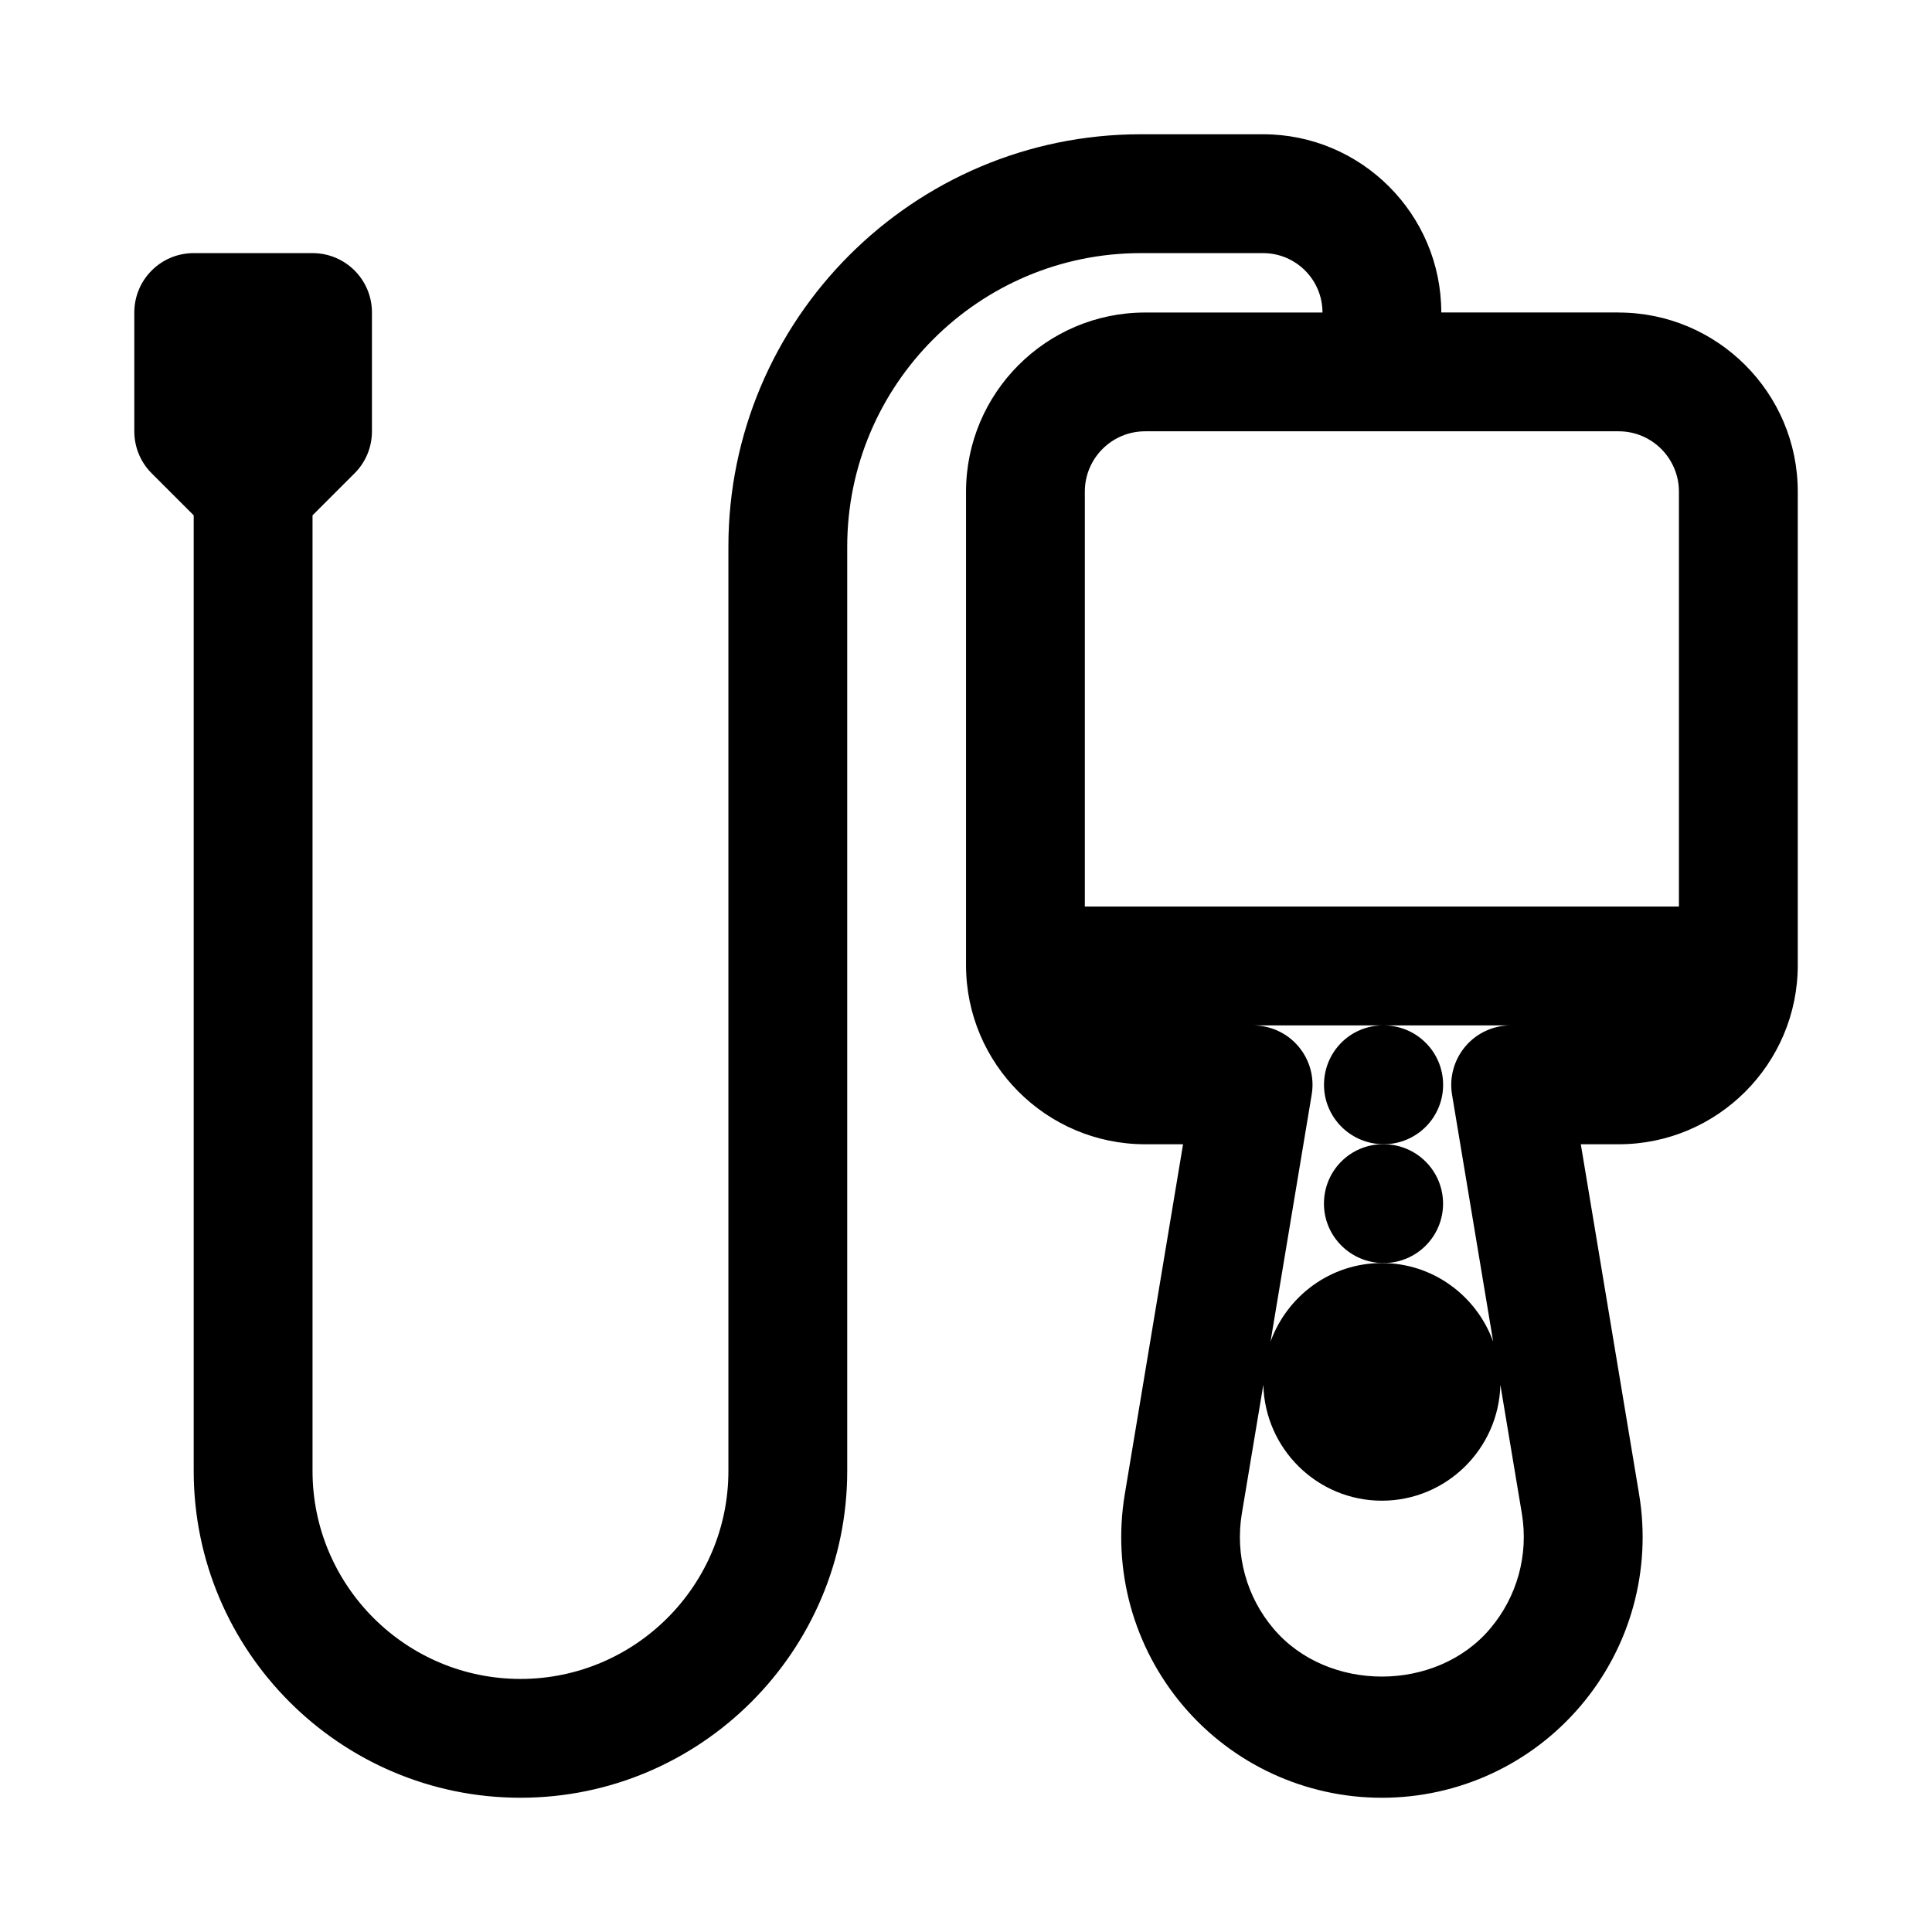 <?xml version="1.0" encoding="UTF-8"?>
<!-- Uploaded to: SVG Repo, www.svgrepo.com, Generator: SVG Repo Mixer Tools -->
<svg fill="#000000" width="800px" height="800px" version="1.1" viewBox="144 144 512 512" xmlns="http://www.w3.org/2000/svg">
 <g>
  <path d="m572.95 226.81h-46.996c0-26.039-21.191-47.23-47.23-47.23h-32.402c-60.266 0-109.29 49.027-109.29 109.3v244.95c0 30.387-24.719 55.105-55.105 55.105-30.387-0.004-55.105-24.723-55.105-55.105v-253.26l11.133-11.133c2.961-2.941 4.613-6.941 4.613-11.129v-31.488c0-8.707-7.039-15.742-15.742-15.742h-31.492c-8.703 0-15.742 7.039-15.742 15.742v31.488c0 4.188 1.652 8.188 4.613 11.133l11.129 11.129v253.26c0 47.734 38.859 86.59 86.594 86.59s86.594-38.855 86.594-86.594v-244.94c0-42.906 34.902-77.809 77.805-77.809h32.402c8.691 0 15.742 7.055 15.742 15.742h-46.996c-26.164 0-47.465 21.305-47.465 47.469v125.5c0 26.152 21.301 47.453 47.469 47.453h10.043l-15.445 92.75c-3.336 20.059 2.297 40.477 15.43 56.016 13.145 15.523 32.371 24.418 52.711 24.418 20.34 0 39.566-8.895 52.727-24.434 13.145-15.523 18.766-35.945 15.43-56.016l-15.445-92.734h10.043c26.152 0 47.453-21.301 47.453-47.469v-125.48c0-26.164-21.301-47.469-47.469-47.469zm-141.46 47.469c0-8.816 7.16-15.98 15.98-15.98h125.5c8.797 0 15.961 7.164 15.961 15.98v109.97h-157.44zm108.22 225.27c-4.391-12.105-15.902-20.828-29.504-20.828-13.602 0-25.113 8.723-29.504 20.828l10.91-65.48c0.77-4.566-0.52-9.227-3.527-12.77-2.977-3.523-7.367-5.555-11.996-5.555h34.434c-8.691 0-15.648 7.039-15.648 15.742 0 8.707 7.117 15.742 15.824 15.742 8.691 0 15.742-7.039 15.742-15.742 0-8.707-7.055-15.742-15.742-15.742h33.645c-4.629 0-9.02 2.031-12.012 5.574-2.992 3.543-4.281 8.203-3.527 12.77zm-0.82 76.078c-14.297 16.91-43.074 16.91-57.387 0-7.164-8.438-10.219-19.555-8.406-30.496l5.699-34.148c0.426 17 14.328 30.715 31.41 30.715s30.984-13.715 31.41-30.699l5.699 34.148c1.809 10.926-1.262 22.039-8.426 30.48z"/>
  <path d="m494.86 462.98c0 8.707 7.117 15.742 15.824 15.742 8.691 0 15.742-7.039 15.742-15.742 0-8.707-7.055-15.742-15.742-15.742l-0.156-0.004c-8.691 0-15.668 7.039-15.668 15.746z"/>
 </g>
</svg>
